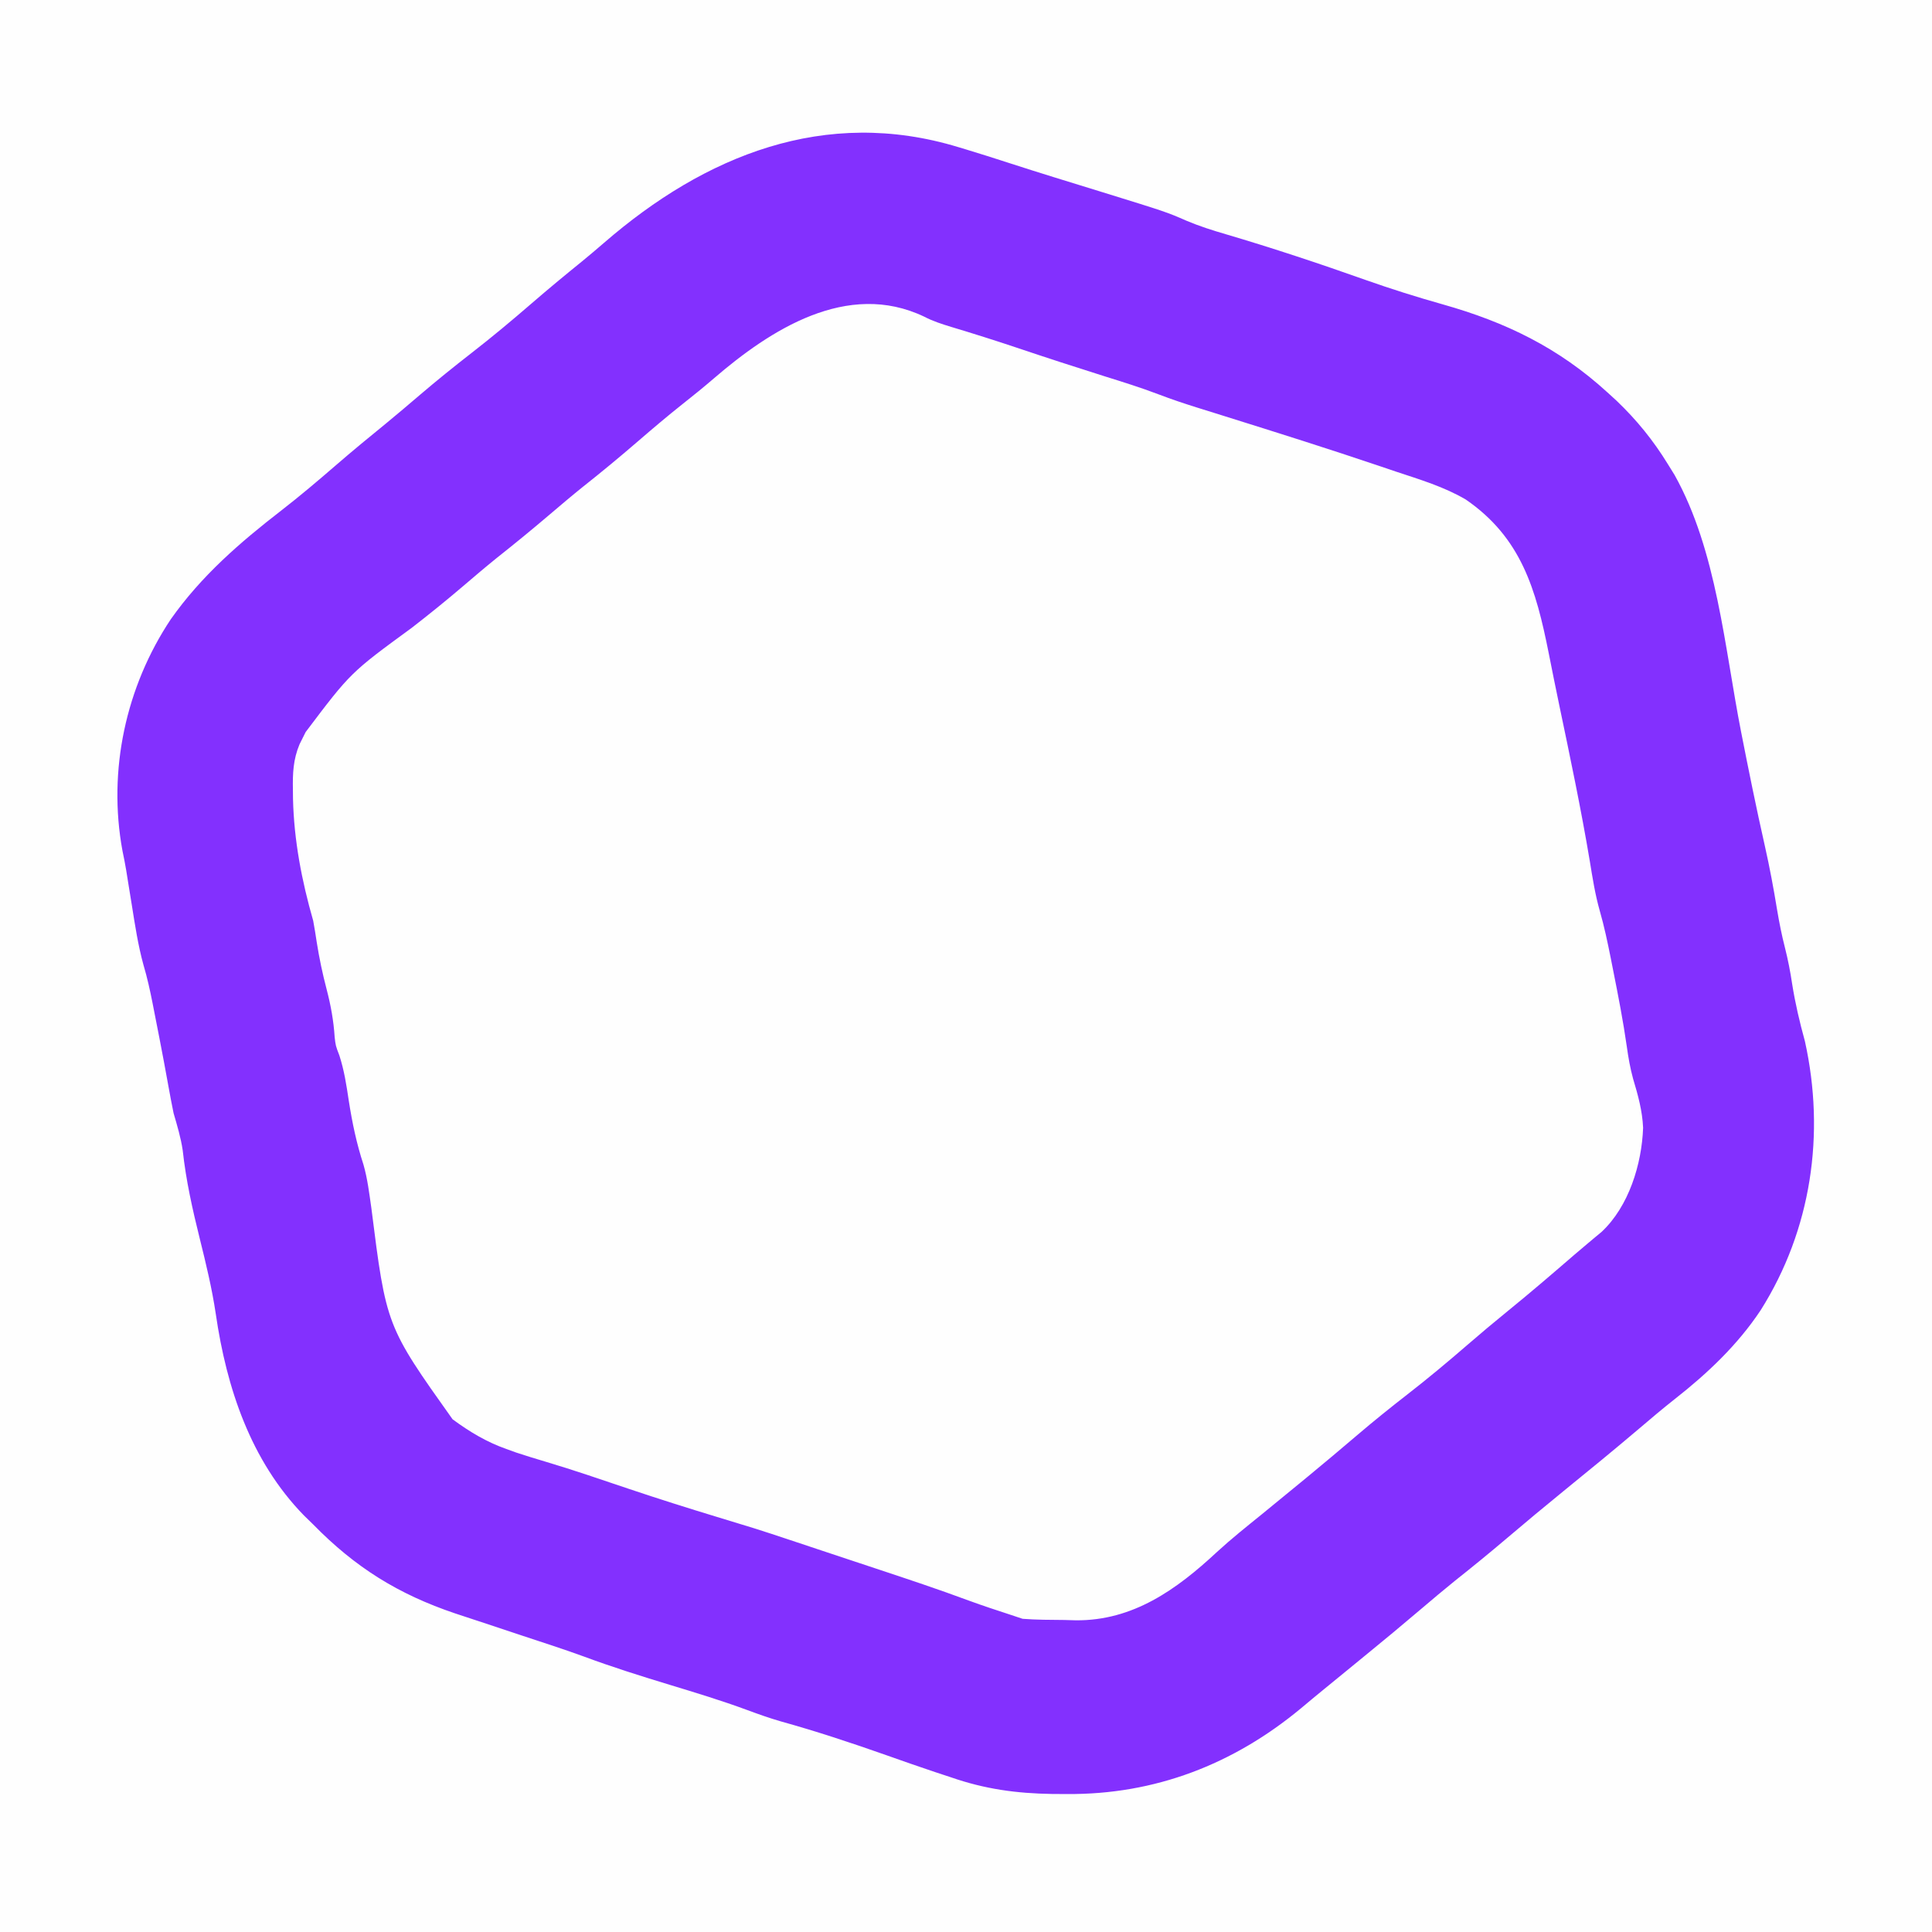 <?xml version="1.0" encoding="UTF-8"?>
<svg version="1.1" xmlns="http://www.w3.org/2000/svg" width="512" height="512">
<rect width="100%" height="100%" fill="#333333" stroke="none"/>
<path d="M0 0 C168.96 0 337.92 0 512 0 C512 168.96 512 337.92 512 512 C343.04 512 174.08 512 0 512 C0 343.04 0 174.08 0 0 Z " fill="#FEFEFE" transform="translate(0,0)"/>
<path d="M0 0 C0.743 0.229 1.485 0.459 2.25 0.695 C5.798 1.834 9.285 3.106 12.77 4.426 C16.858 5.963 20.979 7.377 25.125 8.75 C25.892 9.005 26.659 9.261 27.45 9.524 C34.504 11.86 41.592 14.088 48.68 16.321 C54.872 18.286 61.006 20.38 67.125 22.562 C74.563 25.212 82.051 27.573 89.626 29.797 C96.032 31.684 102.366 33.745 108.69 35.889 C113.063 37.368 117.449 38.752 121.875 40.062 C136.269 44.486 148.022 50.488 157 63 C159.665 68.363 161.045 73.729 162.312 79.562 C162.627 80.975 162.627 80.975 162.947 82.417 C165.292 93.095 167.398 103.822 169.516 114.547 C171.062 122.358 172.686 130.151 174.352 137.937 C175.352 142.665 176.247 147.389 177.02 152.16 C177.798 156.939 178.768 161.616 179.938 166.312 C182.58 177.253 184.761 188.245 186.527 199.363 C186.942 201.676 187.481 203.869 188.125 206.125 C190.652 217.318 188.313 228.275 182.188 238 C176.876 245.026 169.776 250.453 163 256 C162.023 256.806 161.046 257.611 160.039 258.441 C158.274 259.888 156.504 261.33 154.73 262.766 C151.68 265.262 148.684 267.815 145.688 270.375 C141.229 274.176 136.691 277.846 132.062 281.438 C126.584 285.692 121.286 290.119 116.042 294.658 C111.68 298.43 107.244 302.097 102.766 305.73 C99.706 308.241 96.697 310.805 93.688 313.375 C88.527 317.776 83.246 321.997 77.882 326.147 C74.769 328.566 71.811 331.046 68.938 333.75 C59.304 342.401 49.258 345.187 36.688 345.25 C35.157 345.281 35.157 345.281 33.596 345.312 C27.57 345.344 23.485 344.702 18 342 C16.531 341.522 15.052 341.074 13.566 340.648 C9.141 339.363 4.768 337.947 0.402 336.477 C-0.276 336.248 -0.955 336.02 -1.654 335.785 C-3.066 335.309 -4.477 334.833 -5.889 334.357 C-16.817 330.675 -27.741 327.072 -38.832 323.906 C-45.071 322.122 -51.147 319.948 -57.25 317.75 C-63.391 315.547 -69.562 313.442 -75.75 311.375 C-77.044 310.941 -77.044 310.941 -78.364 310.499 C-83.439 308.811 -88.534 307.224 -93.661 305.701 C-116.625 298.818 -116.625 298.818 -126 292 C-126.825 291.443 -127.65 290.886 -128.5 290.312 C-141.729 278.076 -143.818 258.949 -146.646 242.094 C-148.296 232.346 -150.249 222.714 -152.583 213.107 C-153.846 207.846 -154.817 202.578 -155.605 197.223 C-155.897 194.97 -155.897 194.97 -157 193 C-157.32 191.213 -157.606 189.42 -157.875 187.625 C-158.555 183.365 -159.4 179.233 -160.5 175.062 C-161.899 169.705 -162.752 164.36 -163.535 158.883 C-163.959 155.878 -163.959 155.878 -165 152.562 C-168.549 139.919 -171.246 122.644 -165.438 110.375 C-159.877 100.974 -152.498 94.713 -144 88 C-142.205 86.546 -140.413 85.087 -138.625 83.625 C-137.716 82.882 -136.807 82.14 -135.871 81.375 C-132.784 78.821 -129.735 76.226 -126.688 73.625 C-122.251 69.842 -117.734 66.195 -113.125 62.625 C-107.353 58.15 -101.822 53.442 -96.329 48.63 C-92.148 44.973 -87.884 41.457 -83.52 38.02 C-80.486 35.588 -77.523 33.081 -74.562 30.562 C-69.648 26.383 -64.694 22.257 -59.684 18.191 C-57.85 16.694 -56.03 15.18 -54.223 13.652 C-48.454 8.806 -42.713 4.456 -36 1 C-35.343 0.66 -34.685 0.319 -34.008 -0.031 C-24.201 -4.152 -9.962 -3.254 0 0 Z " fill="#FEFEFE" transform="translate(246,84)"/>
<path d="M0 0 C0.644 0.193 1.287 0.387 1.951 0.586 C5.772 1.742 9.575 2.948 13.371 4.184 C21.506 6.826 29.689 9.319 37.862 11.84 C55.127 17.182 55.127 17.182 60.438 19.5 C63.883 20.951 67.266 22.025 70.848 23.07 C83.323 26.75 95.649 30.85 107.907 35.196 C114.647 37.575 121.427 39.711 128.306 41.65 C145.06 46.377 159.043 53.155 172 65 C172.801 65.731 173.601 66.462 174.426 67.215 C179.762 72.317 184.138 77.71 188 84 C188.587 84.946 189.173 85.892 189.777 86.867 C200.993 106.943 203.022 132.631 207.398 154.905 C209.388 165.027 211.429 175.125 213.706 185.187 C214.976 190.815 216.023 196.439 216.953 202.133 C217.52 205.506 218.178 208.821 219.027 212.133 C219.837 215.351 220.451 218.473 220.938 221.75 C221.757 226.908 222.927 231.886 224.316 236.918 C229.776 261.533 226.015 286.928 212.617 308.184 C206.507 317.404 198.507 324.955 189.848 331.758 C186.664 334.264 183.581 336.87 180.5 339.5 C173.851 345.15 167.099 350.668 160.328 356.172 C155.321 360.253 150.358 364.378 145.438 368.562 C140.887 372.432 136.272 376.2 131.59 379.91 C128.539 382.372 125.549 384.898 122.562 387.438 C117.641 391.623 112.679 395.75 107.668 399.828 C105.896 401.271 104.127 402.719 102.363 404.172 C100.557 405.659 98.746 407.139 96.93 408.613 C94.856 410.303 92.803 412.007 90.758 413.73 C72.867 428.568 52.061 436.629 28.688 436.438 C26.784 436.429 26.784 436.429 24.843 436.421 C15.308 436.267 7.005 435.131 -2 432 C-3.411 431.534 -4.823 431.069 -6.234 430.605 C-10.542 429.167 -14.824 427.659 -19.106 426.146 C-28.344 422.888 -37.578 419.827 -47.016 417.203 C-50.093 416.316 -53.077 415.256 -56.078 414.141 C-62.804 411.658 -69.643 409.586 -76.5 407.5 C-84.148 405.173 -91.736 402.794 -99.23 400.009 C-104.549 398.071 -109.937 396.336 -115.312 394.562 C-117.71 393.764 -120.107 392.964 -122.504 392.164 C-126.112 390.96 -129.723 389.763 -133.34 388.586 C-148.465 383.492 -159.875 376.37 -171 365 C-171.822 364.198 -172.645 363.396 -173.492 362.57 C-187.567 348.106 -193.971 328.796 -196.816 309.201 C-197.824 302.444 -199.413 295.876 -201.062 289.25 C-202.996 281.464 -204.707 273.851 -205.578 265.867 C-206.079 262.465 -207.042 259.301 -208 256 C-208.488 253.61 -208.945 251.214 -209.375 248.812 C-209.63 247.414 -209.887 246.015 -210.145 244.617 C-210.281 243.877 -210.417 243.137 -210.557 242.374 C-211.363 238.056 -212.209 233.746 -213.062 229.438 C-213.225 228.605 -213.387 227.773 -213.554 226.915 C-214.245 223.441 -214.98 220.066 -215.992 216.668 C-217.421 211.467 -218.214 206.197 -219.062 200.875 C-219.407 198.747 -219.752 196.62 -220.098 194.492 C-220.247 193.557 -220.397 192.623 -220.551 191.66 C-220.844 189.926 -221.172 188.197 -221.542 186.478 C-225.48 165.189 -220.645 142.972 -208.736 125.104 C-200.644 113.617 -190.463 104.8 -179.41 96.25 C-174.486 92.43 -169.753 88.42 -165.042 84.343 C-160.681 80.57 -156.244 76.903 -151.766 73.27 C-148.706 70.759 -145.697 68.195 -142.688 65.625 C-138.229 61.824 -133.691 58.154 -129.062 54.562 C-123.584 50.308 -118.286 45.881 -113.042 41.342 C-108.682 37.571 -104.249 33.905 -99.77 30.277 C-97.785 28.645 -95.828 26.999 -93.887 25.316 C-67.231 2.233 -35.391 -10.777 0 0 Z M-64.812 61.277 C-67.472 63.563 -70.183 65.767 -72.938 67.938 C-77.048 71.193 -81.032 74.575 -85 78 C-89.736 82.087 -94.532 86.064 -99.441 89.941 C-102.507 92.408 -105.504 94.949 -108.5 97.5 C-113.074 101.395 -117.712 105.188 -122.422 108.918 C-125.41 111.331 -128.331 113.818 -131.25 116.312 C-135.706 120.118 -140.243 123.786 -144.875 127.375 C-161.101 139.237 -161.101 139.237 -173 155 C-173.801 156.603 -173.801 156.603 -174.617 158.238 C-176.31 162.284 -176.457 165.969 -176.375 170.312 C-176.368 171.085 -176.36 171.858 -176.353 172.654 C-176.096 183.705 -174.04 194.404 -171 205 C-170.655 206.89 -170.341 208.786 -170.062 210.688 C-169.394 214.93 -168.529 219.034 -167.438 223.188 C-166.328 227.433 -165.592 231.49 -165.309 235.867 C-165.049 238.134 -165.049 238.134 -164.062 240.711 C-162.776 244.693 -162.178 248.621 -161.562 252.75 C-160.653 258.558 -159.513 264.031 -157.68 269.625 C-156.6 273.397 -156.145 277.239 -155.59 281.117 C-151.64 312.402 -151.64 312.402 -134.062 337.125 C-129.55 340.444 -125.106 343.123 -119.812 345 C-118.953 345.309 -118.093 345.619 -117.207 345.938 C-114.636 346.789 -112.066 347.581 -109.469 348.348 C-101.999 350.569 -94.635 353.107 -87.252 355.596 C-79.536 358.185 -71.789 360.64 -64 363 C-61.75 363.688 -59.5 364.375 -57.25 365.062 C-55.773 365.513 -55.773 365.513 -54.266 365.973 C-51.132 366.958 -48.015 367.986 -44.9 369.03 C-41.904 370.032 -38.905 371.028 -35.906 372.023 C-32.785 373.059 -29.665 374.096 -26.544 375.134 C-24.935 375.668 -23.326 376.202 -21.716 376.736 C-13.527 379.452 -5.346 382.168 2.743 385.173 C6.466 386.537 10.232 387.768 14 389 C14.99 389.33 15.98 389.66 17 390 C20.682 390.284 24.37 390.278 28.062 390.312 C29.562 390.356 29.562 390.356 31.092 390.4 C46.219 390.528 57.758 382.299 68.496 372.301 C72.298 368.807 76.321 365.6 80.333 362.353 C83.693 359.625 87.034 356.875 90.375 354.125 C91.107 353.523 91.839 352.921 92.593 352.301 C96.992 348.677 101.353 345.013 105.688 341.312 C110.02 337.615 114.439 334.056 118.938 330.562 C124.417 326.307 129.716 321.88 134.961 317.34 C138.431 314.338 141.936 311.391 145.5 308.5 C151.531 303.602 157.422 298.544 163.298 293.461 C164.486 292.441 165.682 291.431 166.884 290.427 C167.501 289.91 168.118 289.393 168.754 288.859 C169.312 288.396 169.869 287.933 170.444 287.456 C177.649 280.716 181.1 269.509 181.438 259.875 C181.24 255.323 180.08 251.211 178.781 246.863 C178.007 244.025 177.53 241.287 177.125 238.375 C176.156 231.576 174.843 224.859 173.5 218.125 C173.286 217.043 173.072 215.96 172.852 214.845 C172.005 210.631 171.14 206.487 169.949 202.355 C168.72 198.01 168.034 193.641 167.312 189.188 C165 175.399 162.121 161.733 159.256 148.051 C158.276 143.36 157.33 138.662 156.398 133.961 C153.061 117.235 149.147 103.474 134.438 93.375 C128.683 89.997 122.304 88.09 116 86 C114.622 85.533 113.245 85.066 111.867 84.598 C98.197 79.974 84.432 75.636 70.66 71.328 C69.811 71.062 68.962 70.796 68.088 70.521 C66.506 70.026 64.923 69.532 63.34 69.041 C59.891 67.961 56.485 66.828 53.109 65.535 C48.344 63.717 43.491 62.21 38.625 60.688 C30.871 58.243 23.144 55.735 15.439 53.138 C9.697 51.211 3.924 49.393 -1.876 47.648 C-4.376 46.885 -6.748 46.131 -9.07 44.922 C-29.496 35.164 -49.971 48.498 -64.812 61.277 Z " fill="#8330FE" transform="translate(254,39)"/>
</svg>

